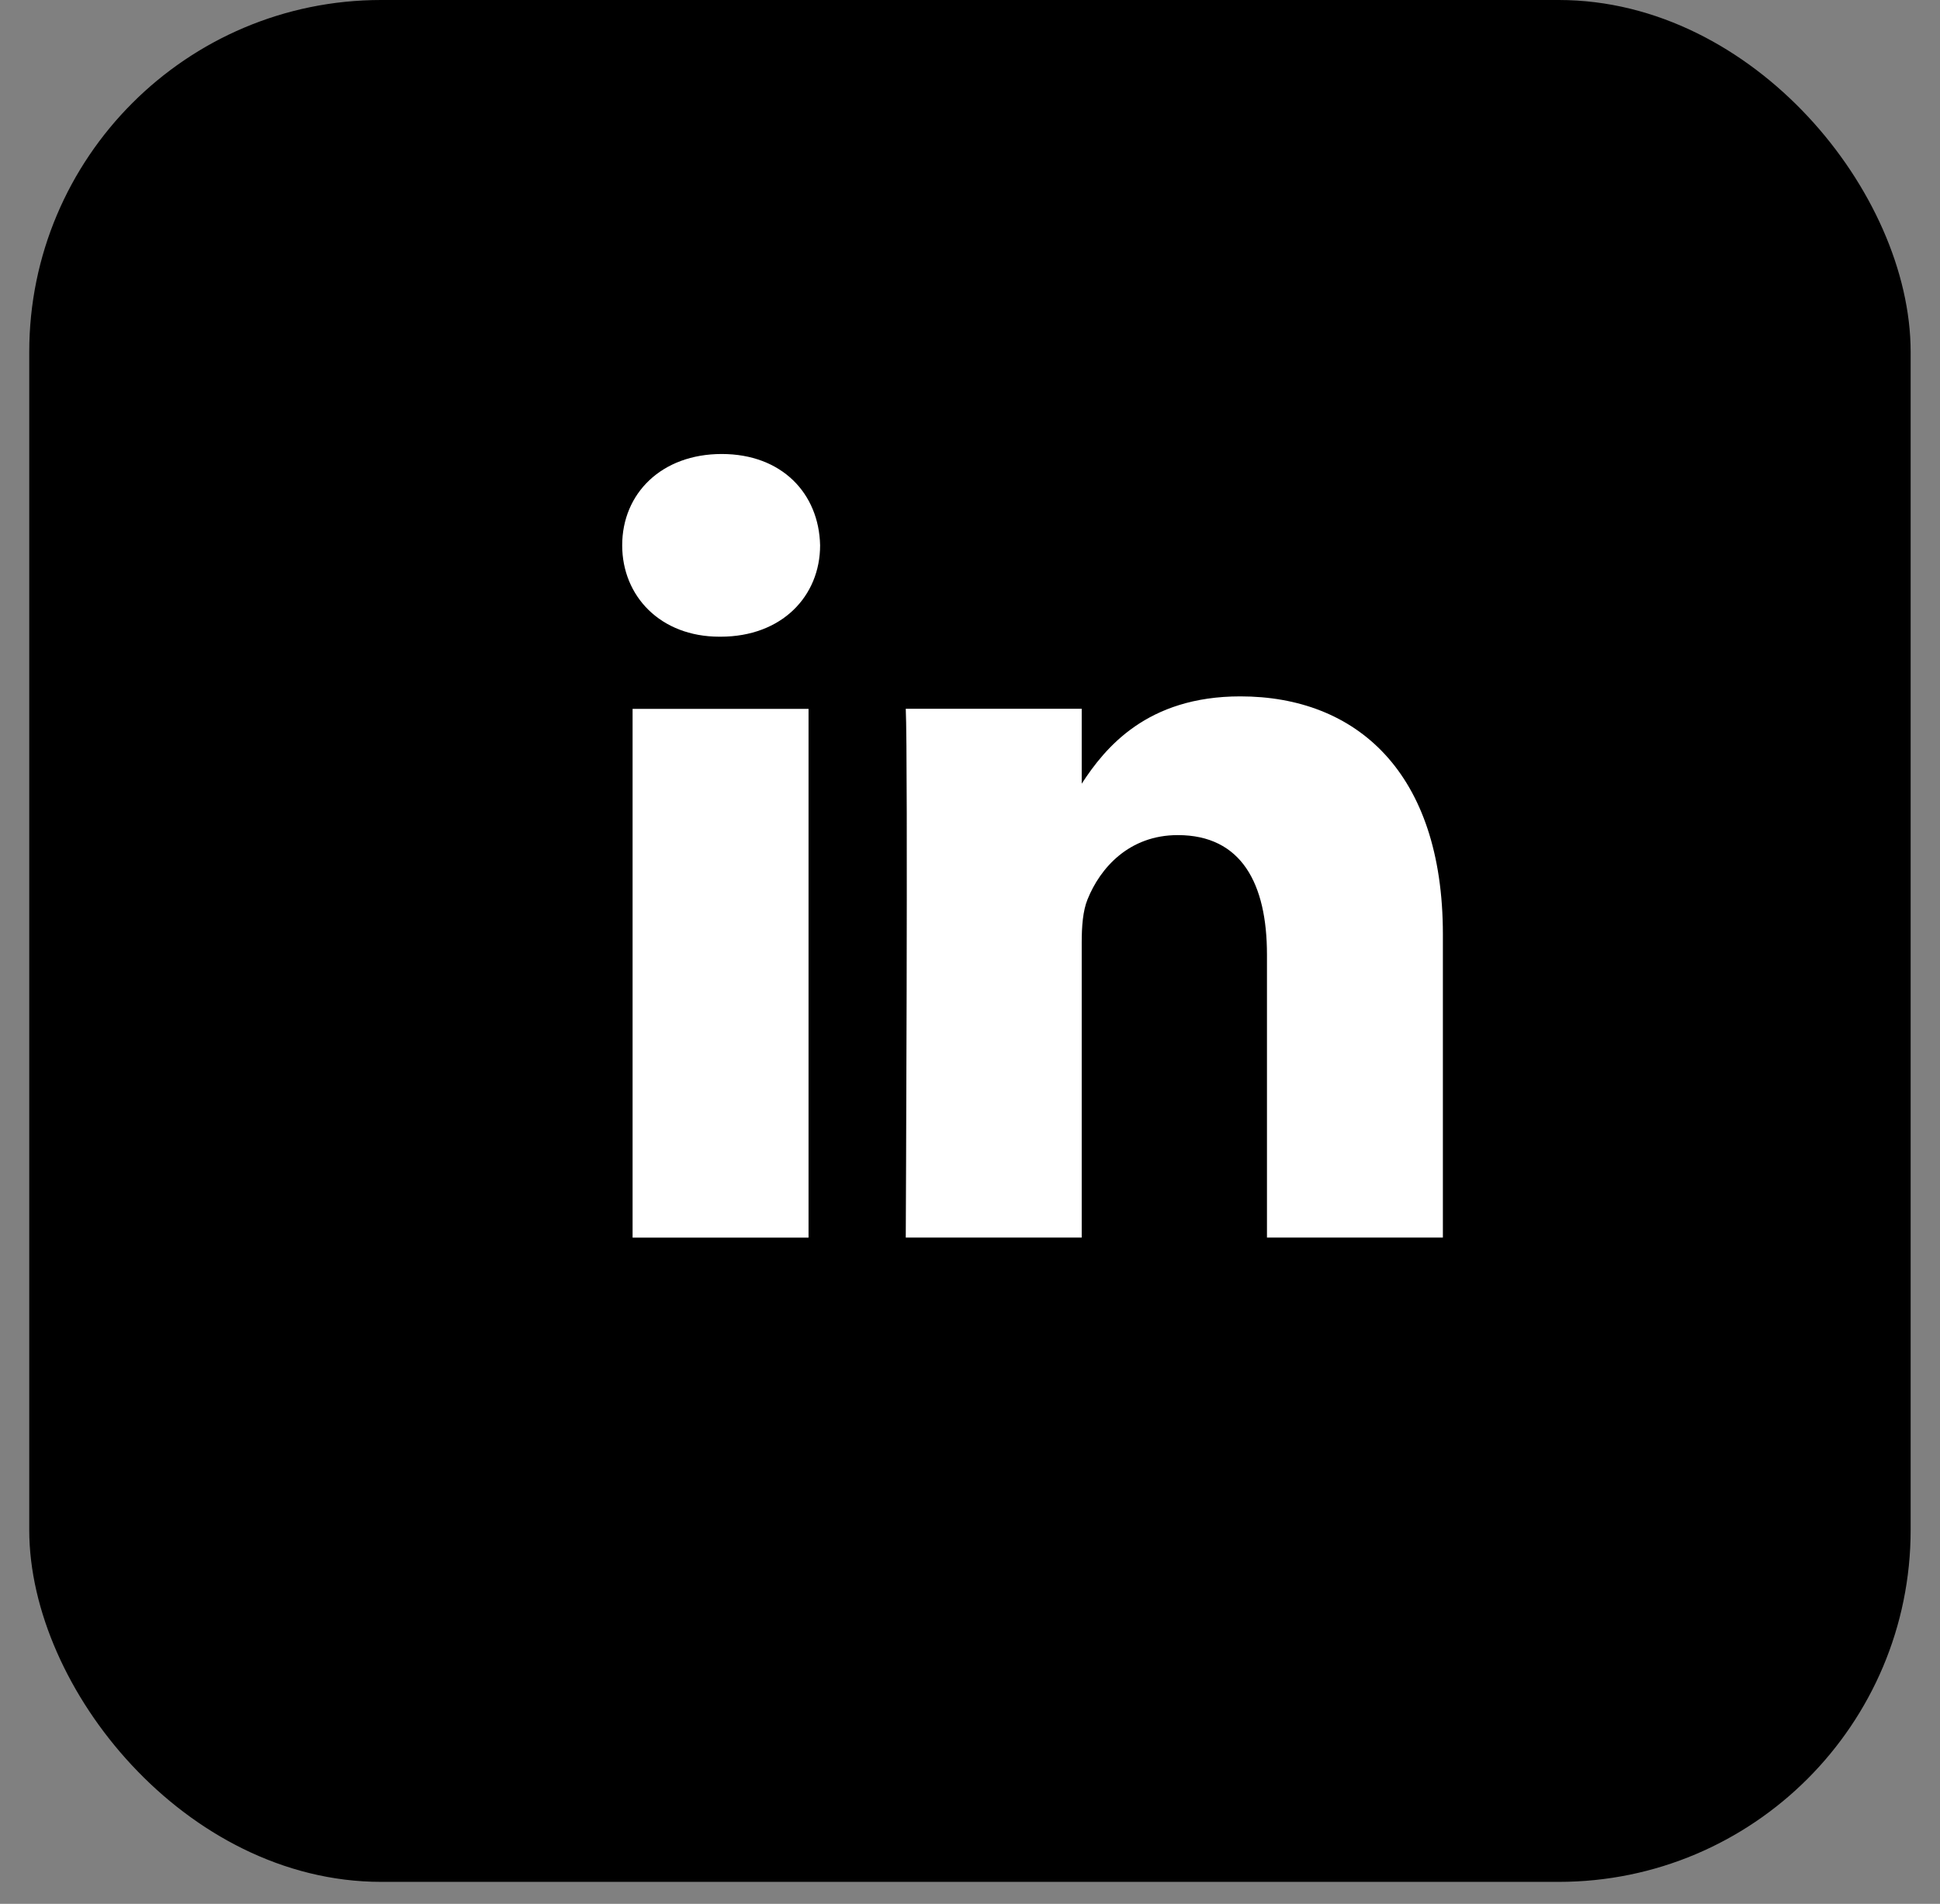 <svg width="53" height="52" viewBox="0 0 53 52" fill="none" xmlns="http://www.w3.org/2000/svg">
<rect x="0" y="0" width="53" height="52" fill="#808080" stroke="none"/>
<rect x="1.299" y="0.5" width="50.399" height="50.399" rx="9.113" fill="black"/>
<path fill-rule="evenodd" clip-rule="evenodd" d="M19.717 12.4C21.361 12.4 22.374 13.478 22.405 14.894C22.405 16.281 21.361 17.39 19.686 17.39H19.655C18.041 17.39 16.998 16.281 16.998 14.894C16.998 13.478 18.073 12.4 19.717 12.4ZM17.282 19.361H22.089V33.803H17.282V19.361ZM39.419 25.52C39.419 21.084 37.048 19.02 33.885 19.02C31.333 19.02 30.191 20.422 29.552 21.405V19.359H24.745C24.809 20.715 24.745 33.801 24.745 33.801H29.552V25.736C29.552 25.304 29.584 24.874 29.711 24.565C30.058 23.702 30.849 22.809 32.177 22.809C33.917 22.809 34.613 24.134 34.613 26.075V33.801H39.419L39.419 25.52Z" fill="white"/>
<rect x="1.299" y="0.5" width="50.399" height="50.399" rx="9.113" stroke="black"/>
</svg>
